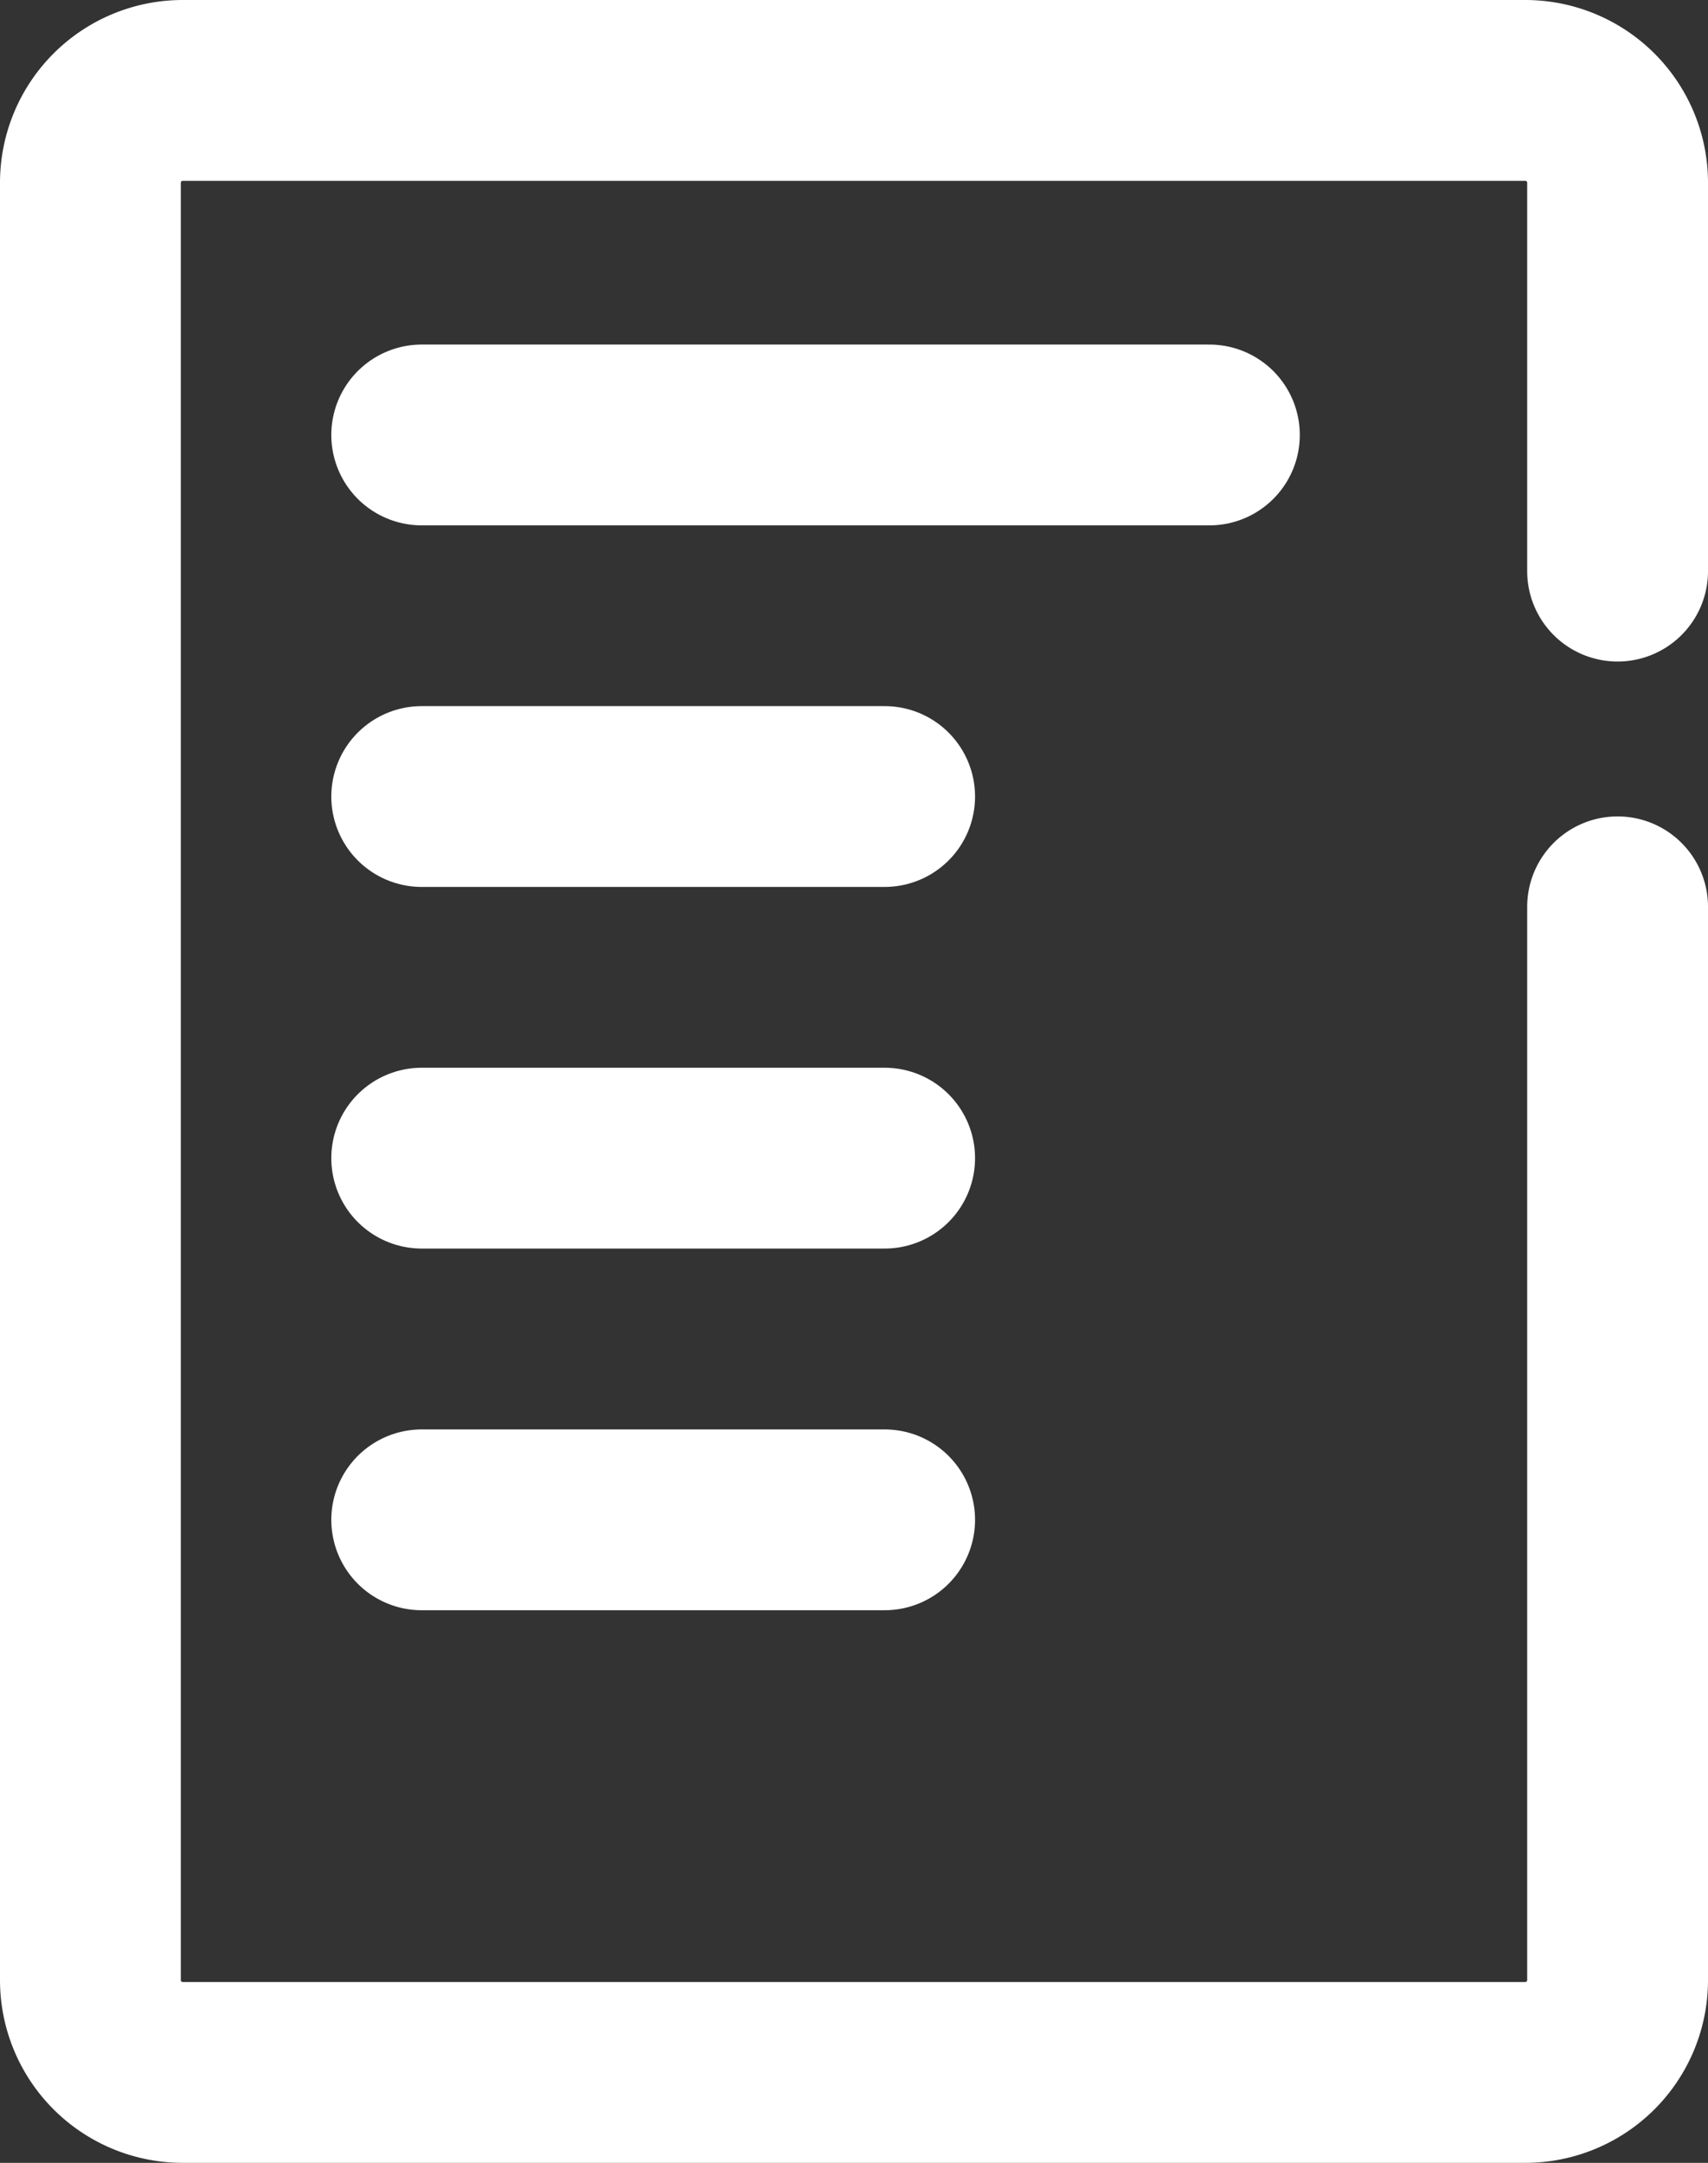 <svg xmlns="http://www.w3.org/2000/svg" width="28.339" height="35.886" viewBox="0 0 28.339 35.886">
  <rect x="0" y="0" width="28.339" height="35.886" fill="#333333" stroke="none"/>
  <g id="picto_type_contrat" transform="translate(0.67 0.67)">
    <g id="Groupe_56" data-name="Groupe 56">
      <path id="Tracé_15" data-name="Tracé 15" d="M28.339,16.546V34.354a1.532,1.532,0,0,1-1.532,1.532H4.532A1.532,1.532,0,0,1,3,34.354V4.532A1.532,1.532,0,0,1,4.532,3H26.807a1.532,1.532,0,0,1,1.532,1.532v6.444" transform="translate(-2.17 -2.17)" fill="none" stroke="#fff" stroke-linecap="round" stroke-miterlimit="10" stroke-width="3"/>
      <line id="Ligne_2" data-name="Ligne 2" x2="13.069" transform="translate(6.327 6.547)" fill="none" stroke="#fff" stroke-linecap="round" stroke-miterlimit="10" stroke-width="3"/>
      <line id="Ligne_3" data-name="Ligne 3" x2="7.681" transform="translate(6.327 12.546)" fill="none" stroke="#fff" stroke-linecap="round" stroke-miterlimit="10" stroke-width="3"/>
      <line id="Ligne_4" data-name="Ligne 4" x2="7.681" transform="translate(6.327 18.546)" fill="none" stroke="#fff" stroke-linecap="round" stroke-miterlimit="10" stroke-width="3"/>
      <line id="Ligne_6" data-name="Ligne 6" x2="7.681" transform="translate(6.327 24.547)" fill="none" stroke="#fff" stroke-linecap="round" stroke-miterlimit="10" stroke-width="3"/>
    </g>
  </g>
</svg>
